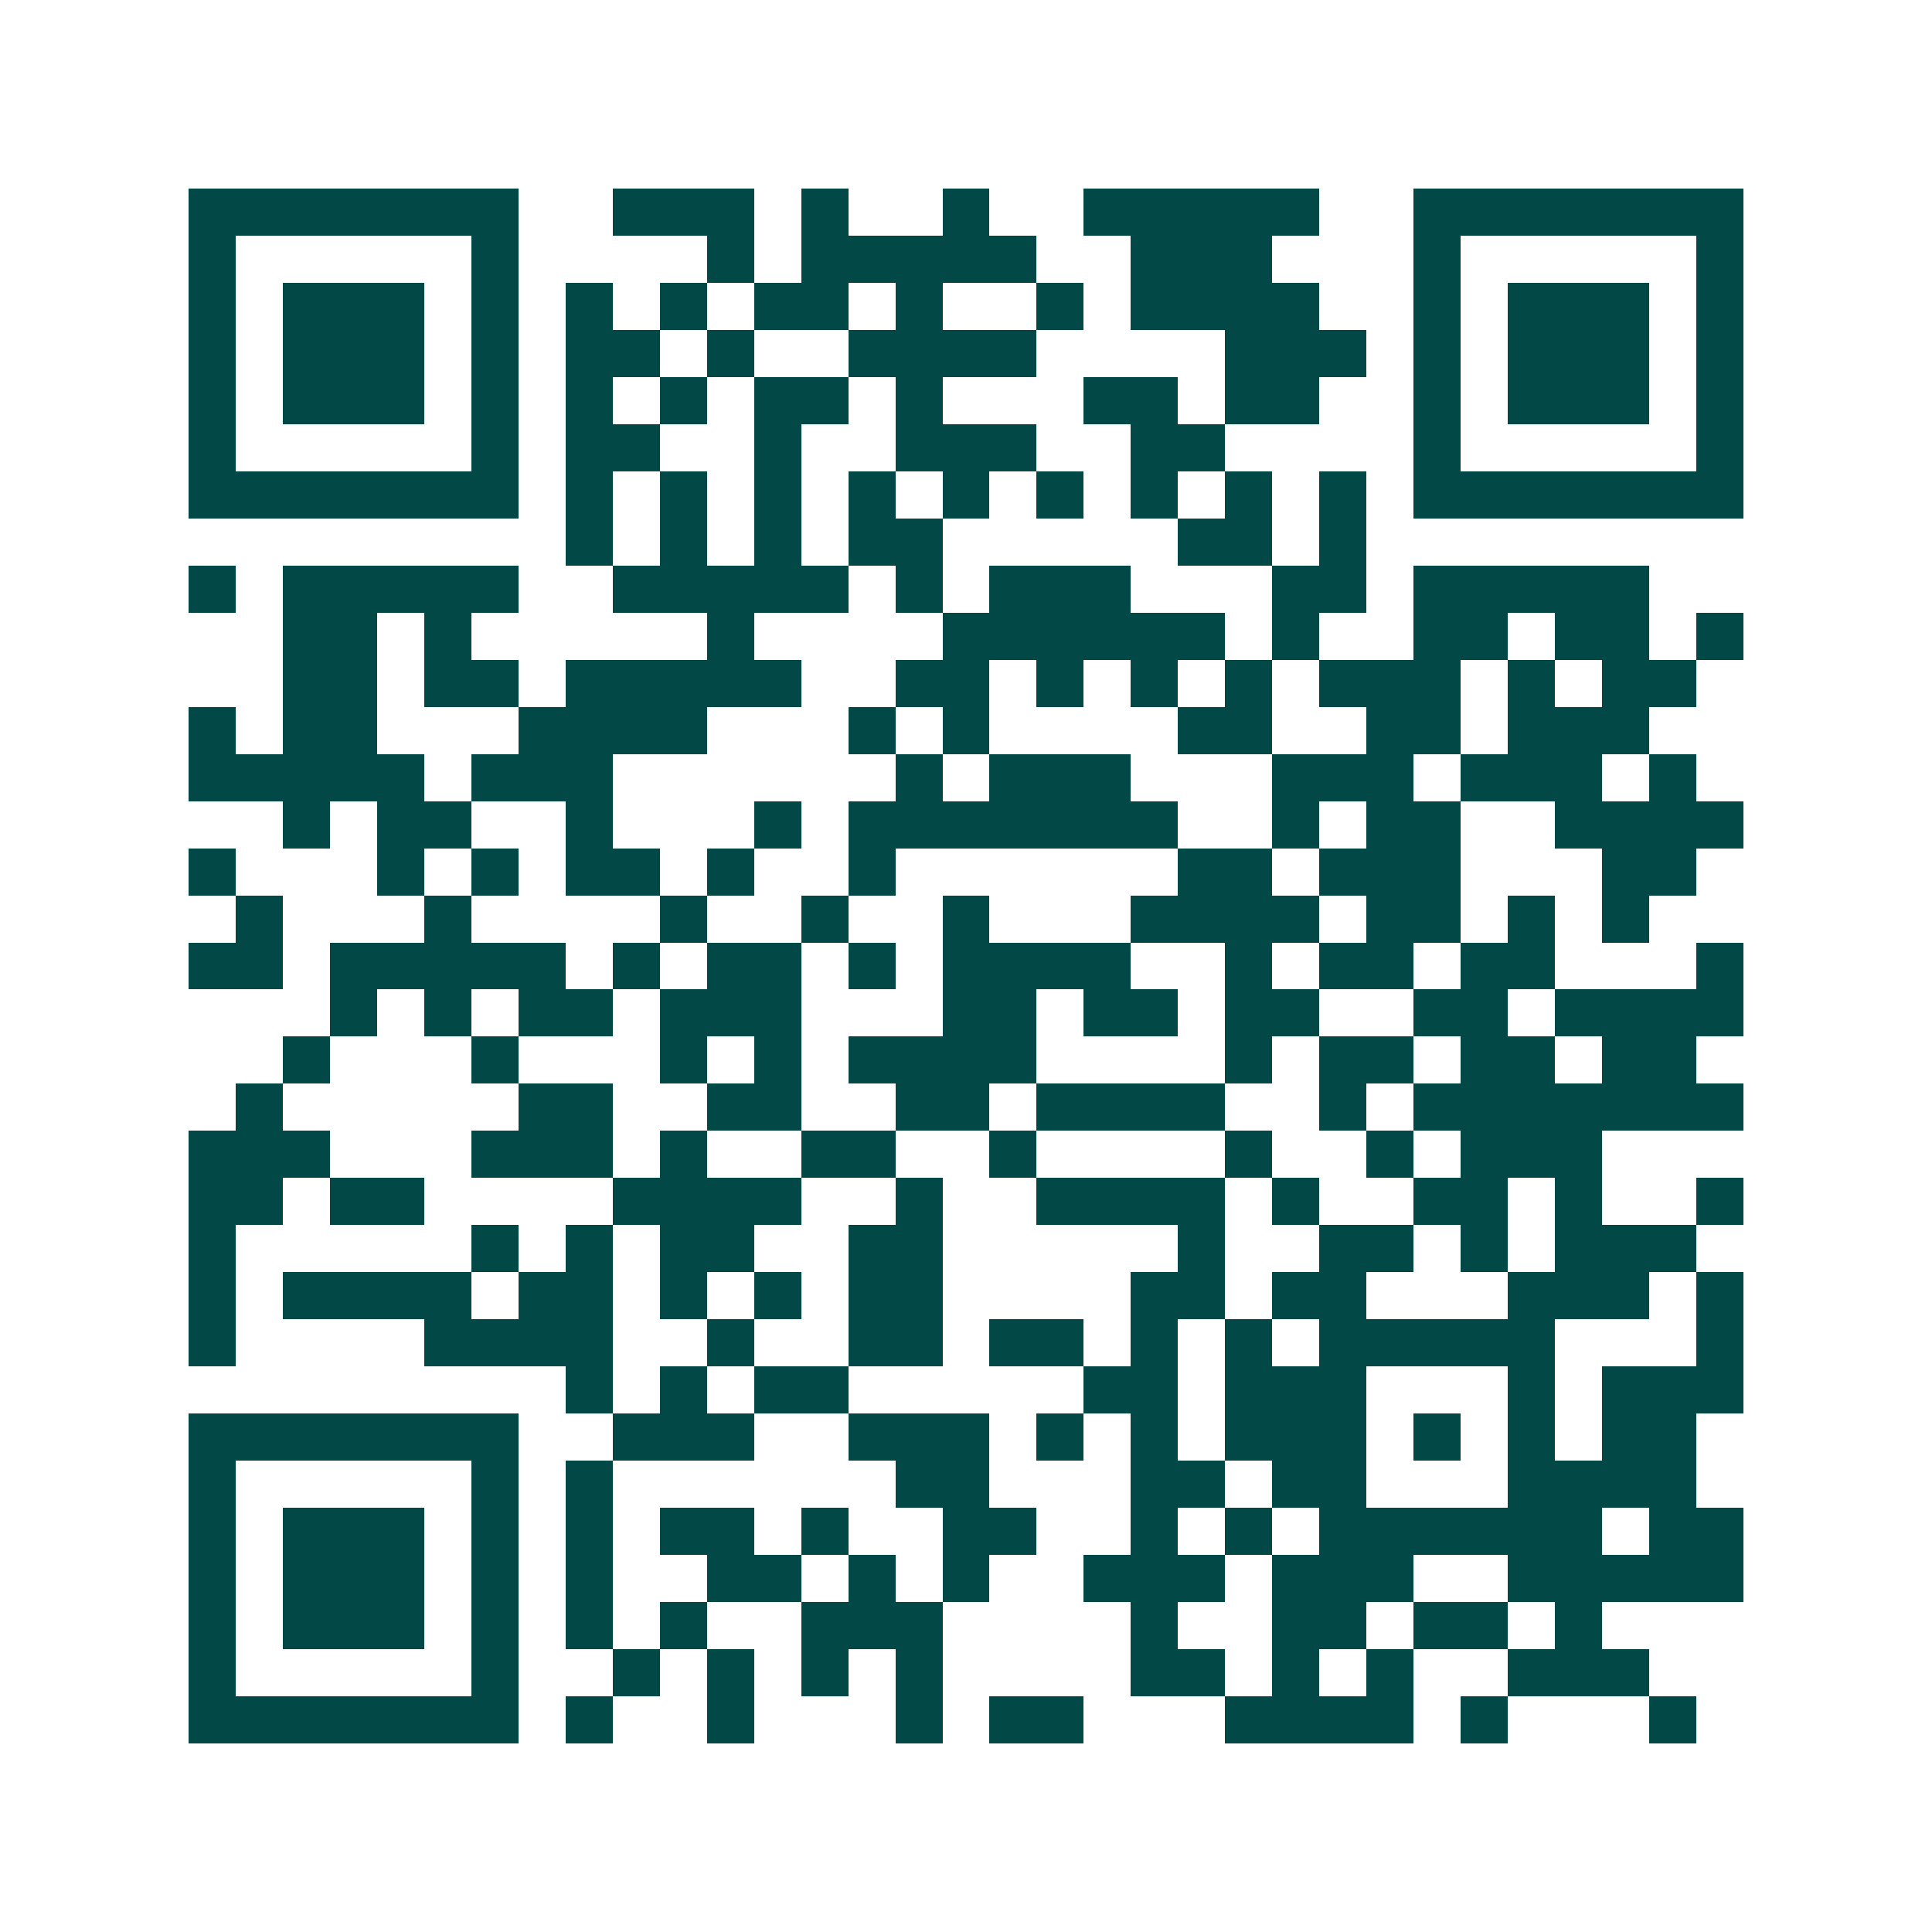<svg xmlns="http://www.w3.org/2000/svg" width="200" height="200" viewBox="0 0 41 41" shape-rendering="crispEdges"><path fill="#ffffff" d="M0 0h41v41H0z"/><path stroke="#014847" d="M4 4.5h7m2 0h3m1 0h1m2 0h1m2 0h5m2 0h7M4 5.5h1m5 0h1m4 0h1m1 0h5m2 0h3m3 0h1m5 0h1M4 6.5h1m1 0h3m1 0h1m1 0h1m1 0h1m1 0h2m1 0h1m2 0h1m1 0h4m2 0h1m1 0h3m1 0h1M4 7.5h1m1 0h3m1 0h1m1 0h2m1 0h1m2 0h4m4 0h3m1 0h1m1 0h3m1 0h1M4 8.5h1m1 0h3m1 0h1m1 0h1m1 0h1m1 0h2m1 0h1m3 0h2m1 0h2m2 0h1m1 0h3m1 0h1M4 9.5h1m5 0h1m1 0h2m2 0h1m2 0h3m2 0h2m4 0h1m5 0h1M4 10.5h7m1 0h1m1 0h1m1 0h1m1 0h1m1 0h1m1 0h1m1 0h1m1 0h1m1 0h1m1 0h7M12 11.5h1m1 0h1m1 0h1m1 0h2m5 0h2m1 0h1M4 12.5h1m1 0h5m2 0h5m1 0h1m1 0h3m3 0h2m1 0h5M6 13.5h2m1 0h1m5 0h1m4 0h6m1 0h1m2 0h2m1 0h2m1 0h1M6 14.5h2m1 0h2m1 0h5m2 0h2m1 0h1m1 0h1m1 0h1m1 0h3m1 0h1m1 0h2M4 15.5h1m1 0h2m3 0h4m3 0h1m1 0h1m4 0h2m2 0h2m1 0h3M4 16.5h5m1 0h3m6 0h1m1 0h3m3 0h3m1 0h3m1 0h1M6 17.5h1m1 0h2m2 0h1m3 0h1m1 0h7m2 0h1m1 0h2m2 0h4M4 18.5h1m3 0h1m1 0h1m1 0h2m1 0h1m2 0h1m6 0h2m1 0h3m3 0h2M5 19.5h1m3 0h1m4 0h1m2 0h1m2 0h1m3 0h4m1 0h2m1 0h1m1 0h1M4 20.5h2m1 0h5m1 0h1m1 0h2m1 0h1m1 0h4m2 0h1m1 0h2m1 0h2m3 0h1M7 21.5h1m1 0h1m1 0h2m1 0h3m3 0h2m1 0h2m1 0h2m2 0h2m1 0h4M6 22.5h1m3 0h1m3 0h1m1 0h1m1 0h4m4 0h1m1 0h2m1 0h2m1 0h2M5 23.5h1m5 0h2m2 0h2m2 0h2m1 0h4m2 0h1m1 0h7M4 24.5h3m3 0h3m1 0h1m2 0h2m2 0h1m4 0h1m2 0h1m1 0h3M4 25.5h2m1 0h2m4 0h4m2 0h1m2 0h4m1 0h1m2 0h2m1 0h1m2 0h1M4 26.5h1m5 0h1m1 0h1m1 0h2m2 0h2m5 0h1m2 0h2m1 0h1m1 0h3M4 27.5h1m1 0h4m1 0h2m1 0h1m1 0h1m1 0h2m4 0h2m1 0h2m3 0h3m1 0h1M4 28.5h1m4 0h4m2 0h1m2 0h2m1 0h2m1 0h1m1 0h1m1 0h5m3 0h1M12 29.5h1m1 0h1m1 0h2m5 0h2m1 0h3m3 0h1m1 0h3M4 30.5h7m2 0h3m2 0h3m1 0h1m1 0h1m1 0h3m1 0h1m1 0h1m1 0h2M4 31.5h1m5 0h1m1 0h1m6 0h2m3 0h2m1 0h2m3 0h4M4 32.5h1m1 0h3m1 0h1m1 0h1m1 0h2m1 0h1m2 0h2m2 0h1m1 0h1m1 0h6m1 0h2M4 33.5h1m1 0h3m1 0h1m1 0h1m2 0h2m1 0h1m1 0h1m2 0h3m1 0h3m2 0h5M4 34.5h1m1 0h3m1 0h1m1 0h1m1 0h1m2 0h3m4 0h1m2 0h2m1 0h2m1 0h1M4 35.5h1m5 0h1m2 0h1m1 0h1m1 0h1m1 0h1m4 0h2m1 0h1m1 0h1m2 0h3M4 36.5h7m1 0h1m2 0h1m3 0h1m1 0h2m3 0h4m1 0h1m3 0h1"/></svg>
